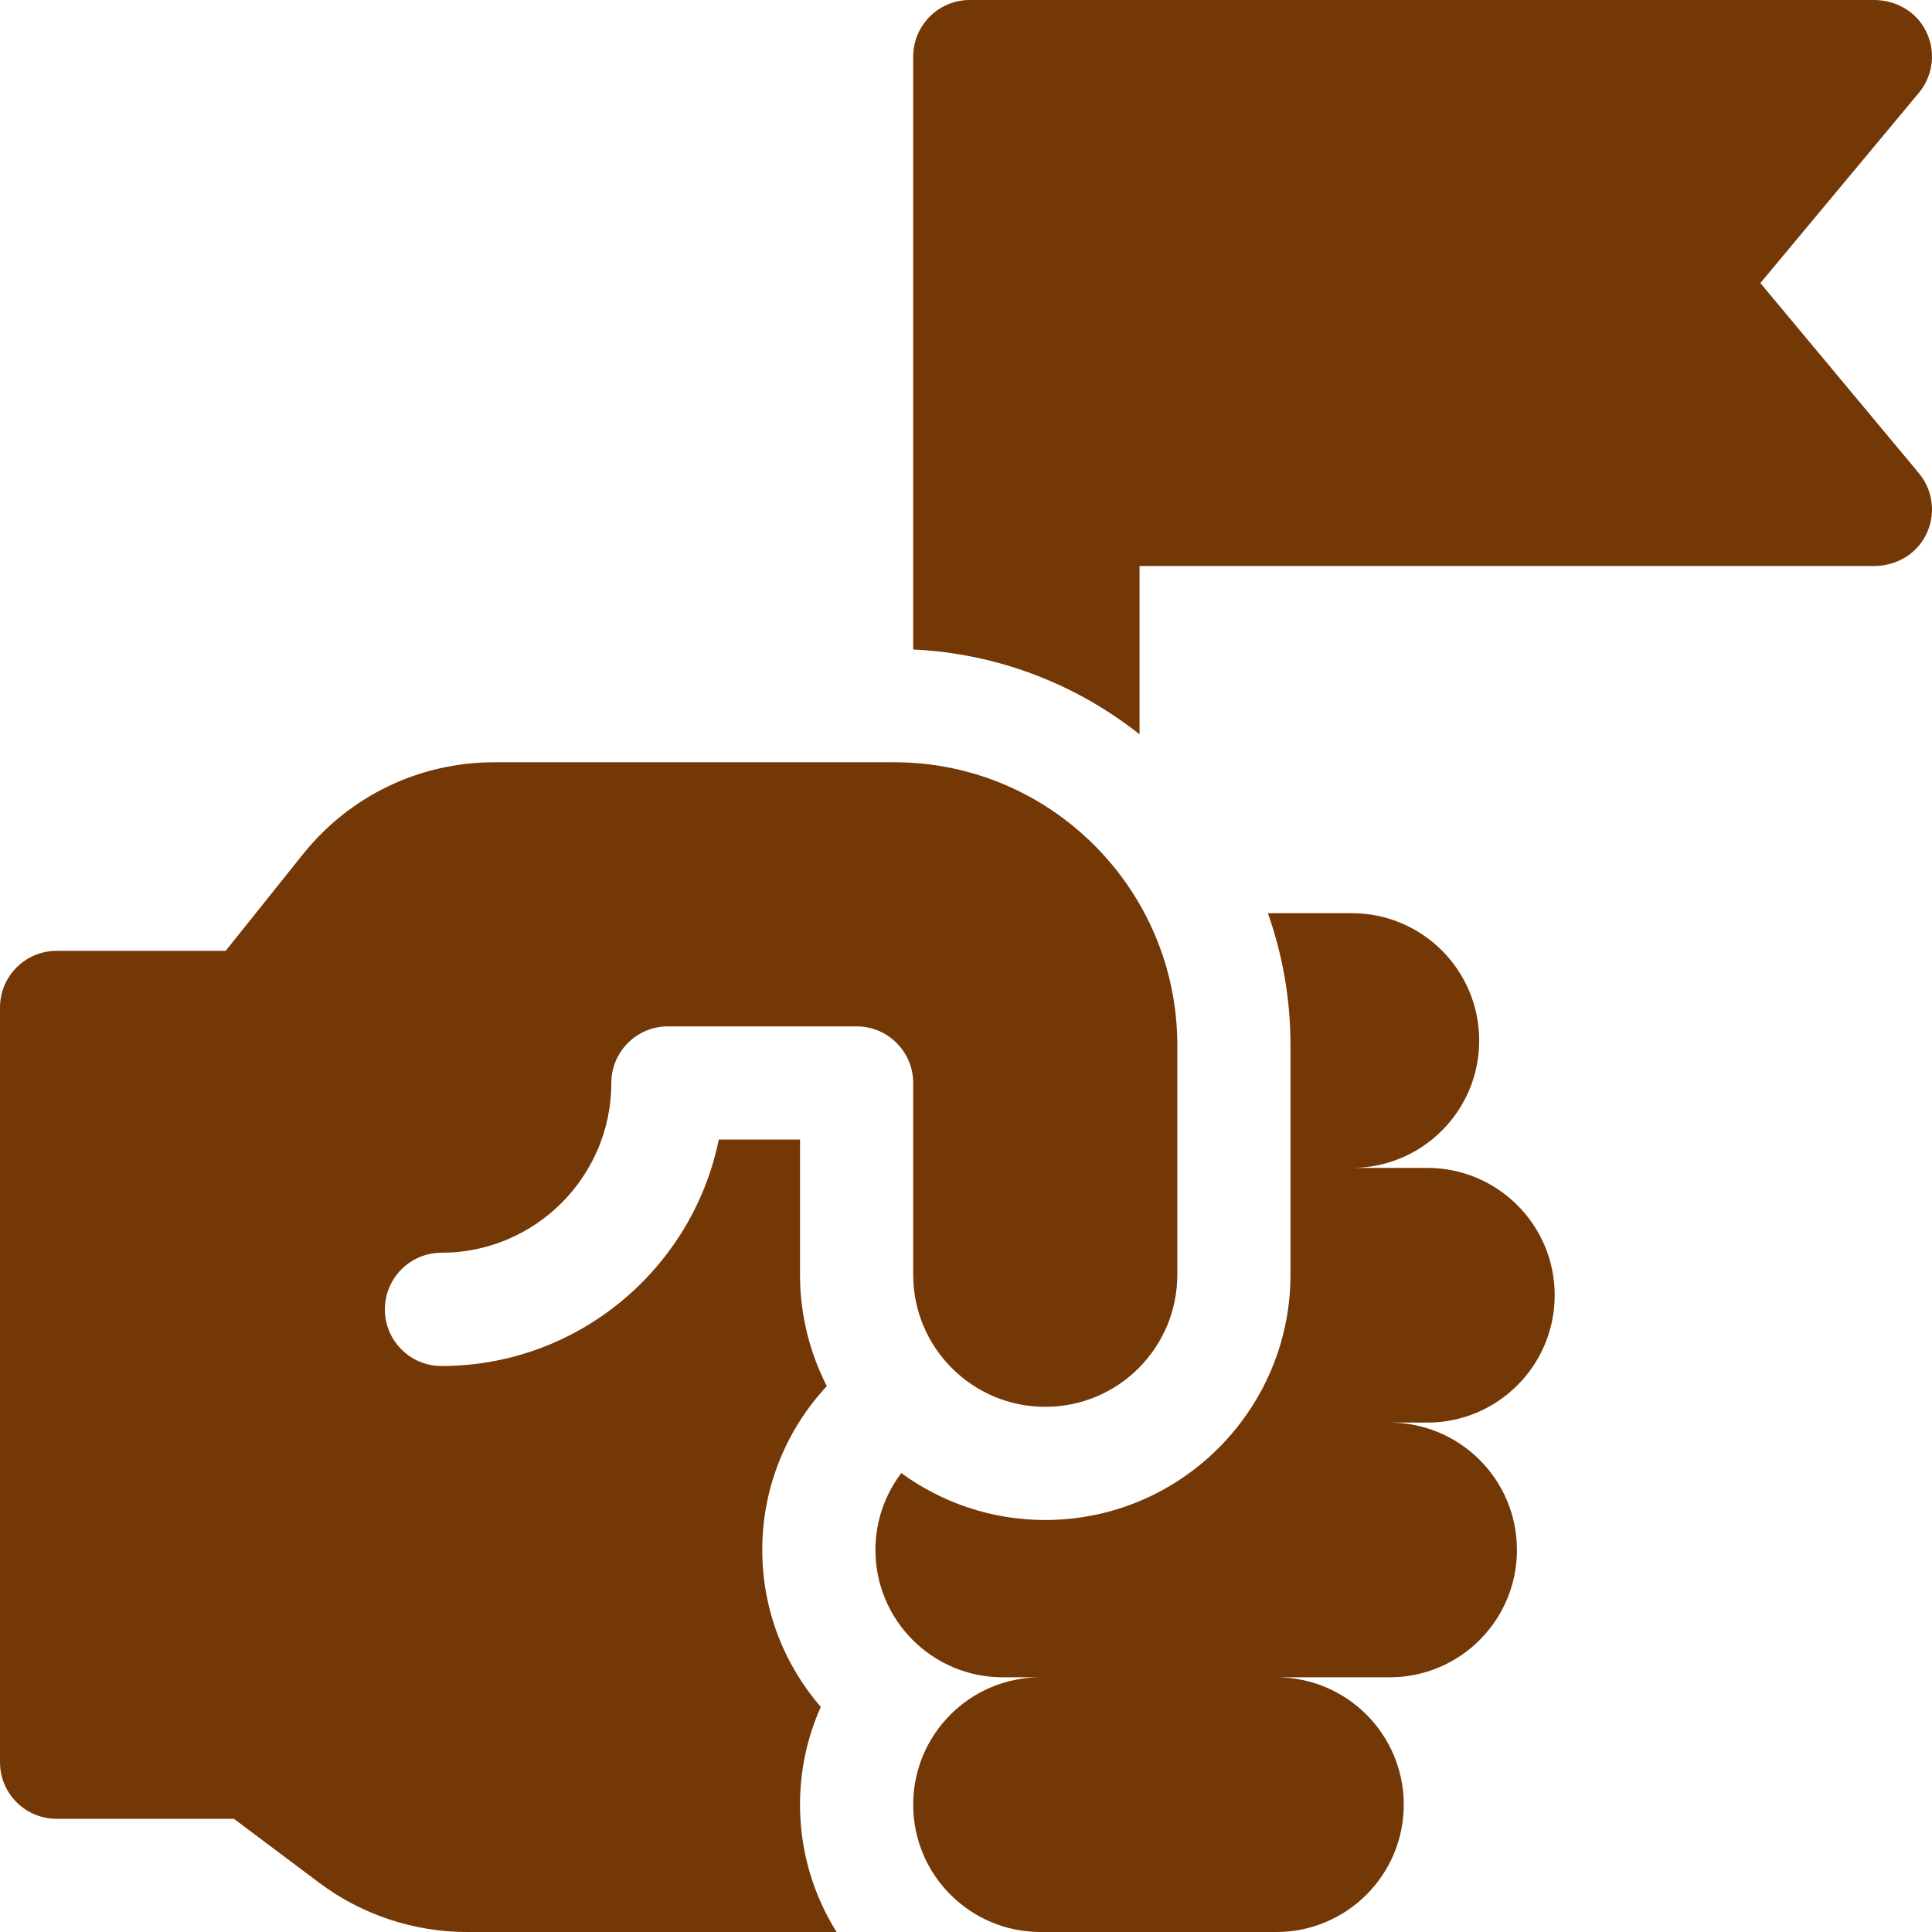 <svg width="24" height="24" viewBox="0 0 24 24" fill="none" xmlns="http://www.w3.org/2000/svg">
<g clip-path="url(#clip0_405_5127)">
<path d="M17.73 14.508H16.793C17.667 14.508 18.375 13.8 18.375 12.926C18.375 12.052 17.667 11.344 16.793 11.344H15.75C15.932 11.857 16.031 12.409 16.031 12.984V14.508V15.835C16.031 16.524 15.801 17.161 15.413 17.672C14.857 18.406 13.975 18.882 12.984 18.882C12.316 18.882 11.698 18.665 11.196 18.299C10.995 18.565 10.875 18.895 10.875 19.254C10.875 20.128 11.583 20.836 12.457 20.836H12.926C12.052 20.836 11.344 21.544 11.344 22.418C11.344 23.292 12.052 24 12.926 24H15.855C16.729 24 17.438 23.292 17.438 22.418C17.438 21.544 16.729 20.836 15.855 20.836H17.262C18.136 20.836 18.844 20.128 18.844 19.254C18.844 18.38 18.136 17.672 17.262 17.672H17.73C18.604 17.672 19.313 16.964 19.313 16.09C19.313 15.216 18.604 14.508 17.73 14.508Z" fill="#743706"/>
<path d="M5.484 15.562C6.648 15.562 7.594 14.616 7.594 13.453C7.594 13.065 7.909 12.75 8.297 12.75H10.641C11.029 12.75 11.344 13.065 11.344 13.453V15.835C11.344 16.741 12.078 17.476 12.985 17.476C13.891 17.476 14.625 16.741 14.625 15.835V12.984C14.625 11.046 13.048 9.469 11.109 9.469H6.142C5.211 9.469 4.344 9.886 3.763 10.612L2.803 11.812H0.703C0.315 11.812 0 12.127 0 12.516V21.891C0 22.279 0.315 22.594 0.703 22.594H2.906L3.969 23.391C4.493 23.784 5.142 24 5.797 24H10.392C10.105 23.541 9.938 22.999 9.938 22.418C9.938 21.986 10.03 21.576 10.196 21.204C9.743 20.68 9.469 19.999 9.469 19.254C9.469 18.468 9.774 17.753 10.271 17.219C10.059 16.803 9.938 16.333 9.938 15.835V14.156H8.929C8.603 15.759 7.182 16.969 5.484 16.969C5.096 16.969 4.781 16.654 4.781 16.266C4.781 15.877 5.096 15.562 5.484 15.562Z" fill="#743706"/>
<path d="M21.868 3.516L23.837 1.153C24.04 0.91 24.058 0.555 23.865 0.288C23.73 0.103 23.509 0 23.28 0H12.047C11.659 0 11.344 0.315 11.344 0.703V8.068C12.403 8.118 13.375 8.504 14.156 9.122V7.031H23.28C23.509 7.031 23.73 6.928 23.865 6.743C24.058 6.477 24.04 6.122 23.837 5.878L21.868 3.516Z" fill="#743706"/>
</g>
<defs>
<clipPath id="clip0_405_5127">
<rect width="24" height="24" fill="white"/>
</clipPath>
</defs>
</svg>
